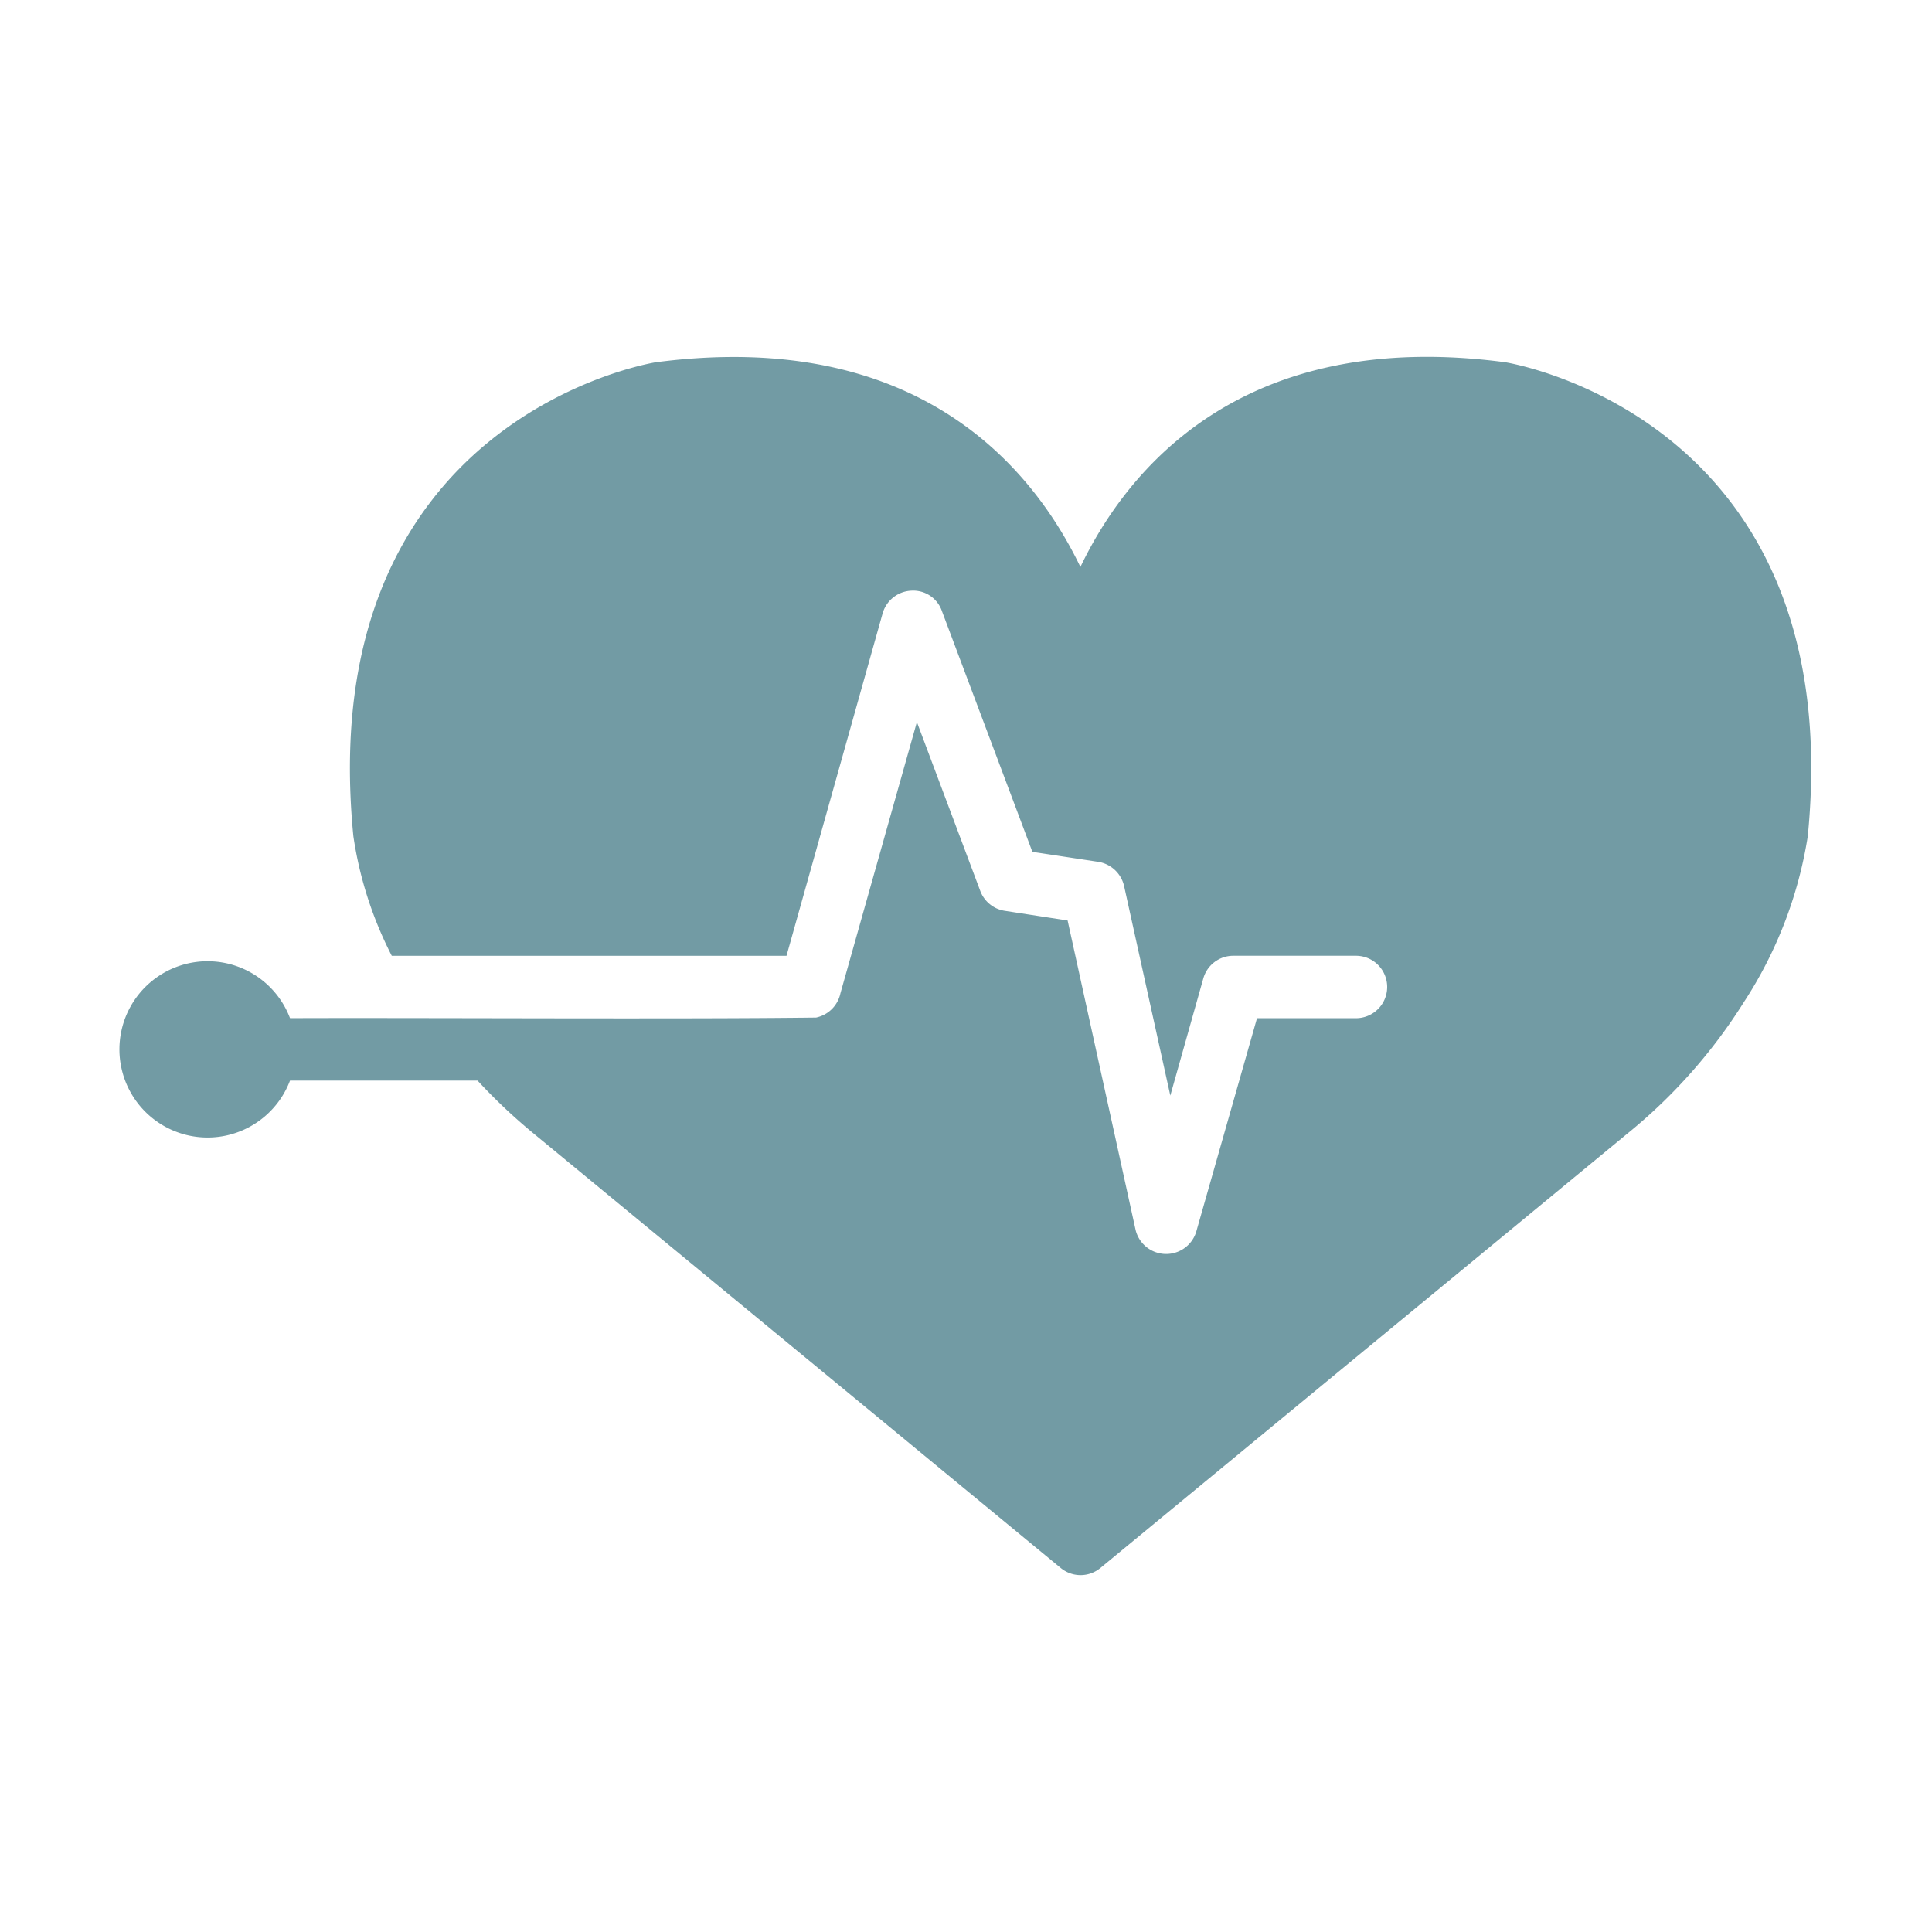 <svg xmlns="http://www.w3.org/2000/svg" version="1.1" xmlns:xlink="http://www.w3.org/1999/xlink" width="512" height="512" x="0" y="0" viewBox="0 0 64 64" style="enable-background:new 0 0 512 512" xml:space="preserve" class=""><g><path d="M49.87 12.001c-8.687-1.153-12.513 3.507-14.08 6.78-1.57-3.266-5.364-7.917-14.068-6.78-.113.02-11.38 1.84-10.016 15.701a12.689 12.689 0 0 0 1.272 3.96h13.076l3.183-11.34a1.037 1.037 0 0 1 .951-.755 1.006 1.006 0 0 1 1.013.672l2.998 7.98 2.18.33a1.048 1.048 0 0 1 .859.807l1.53 6.936 1.095-3.886a1.03 1.03 0 0 1 .993-.745h4.062a1.034 1.034 0 0 1 0 2.068H41.64l-2.015 7.08a1.042 1.042 0 0 1-2.006-.062l-2.253-10.254-2.078-.32a1.034 1.034 0 0 1-.816-.662l-2.099-5.592-2.532 8.983a1.042 1.042 0 0 1-.807.806c-4.577.058-13.048.002-17.427.02a2.92 2.92 0 1 0-2.109 3.887 2.924 2.924 0 0 0 2.109-1.82h6.212a18.679 18.679 0 0 0 1.85 1.748l17.47 14.399a1.03 1.03 0 0 0 1.312 0l17.47-14.4a17.745 17.745 0 0 0 3.844-4.34 14.024 14.024 0 0 0 2.12-5.5c1.364-13.861-9.903-15.68-10.017-15.701z" fill="#729ba4" opacity="1" data-original="#000000"></path></g></svg>